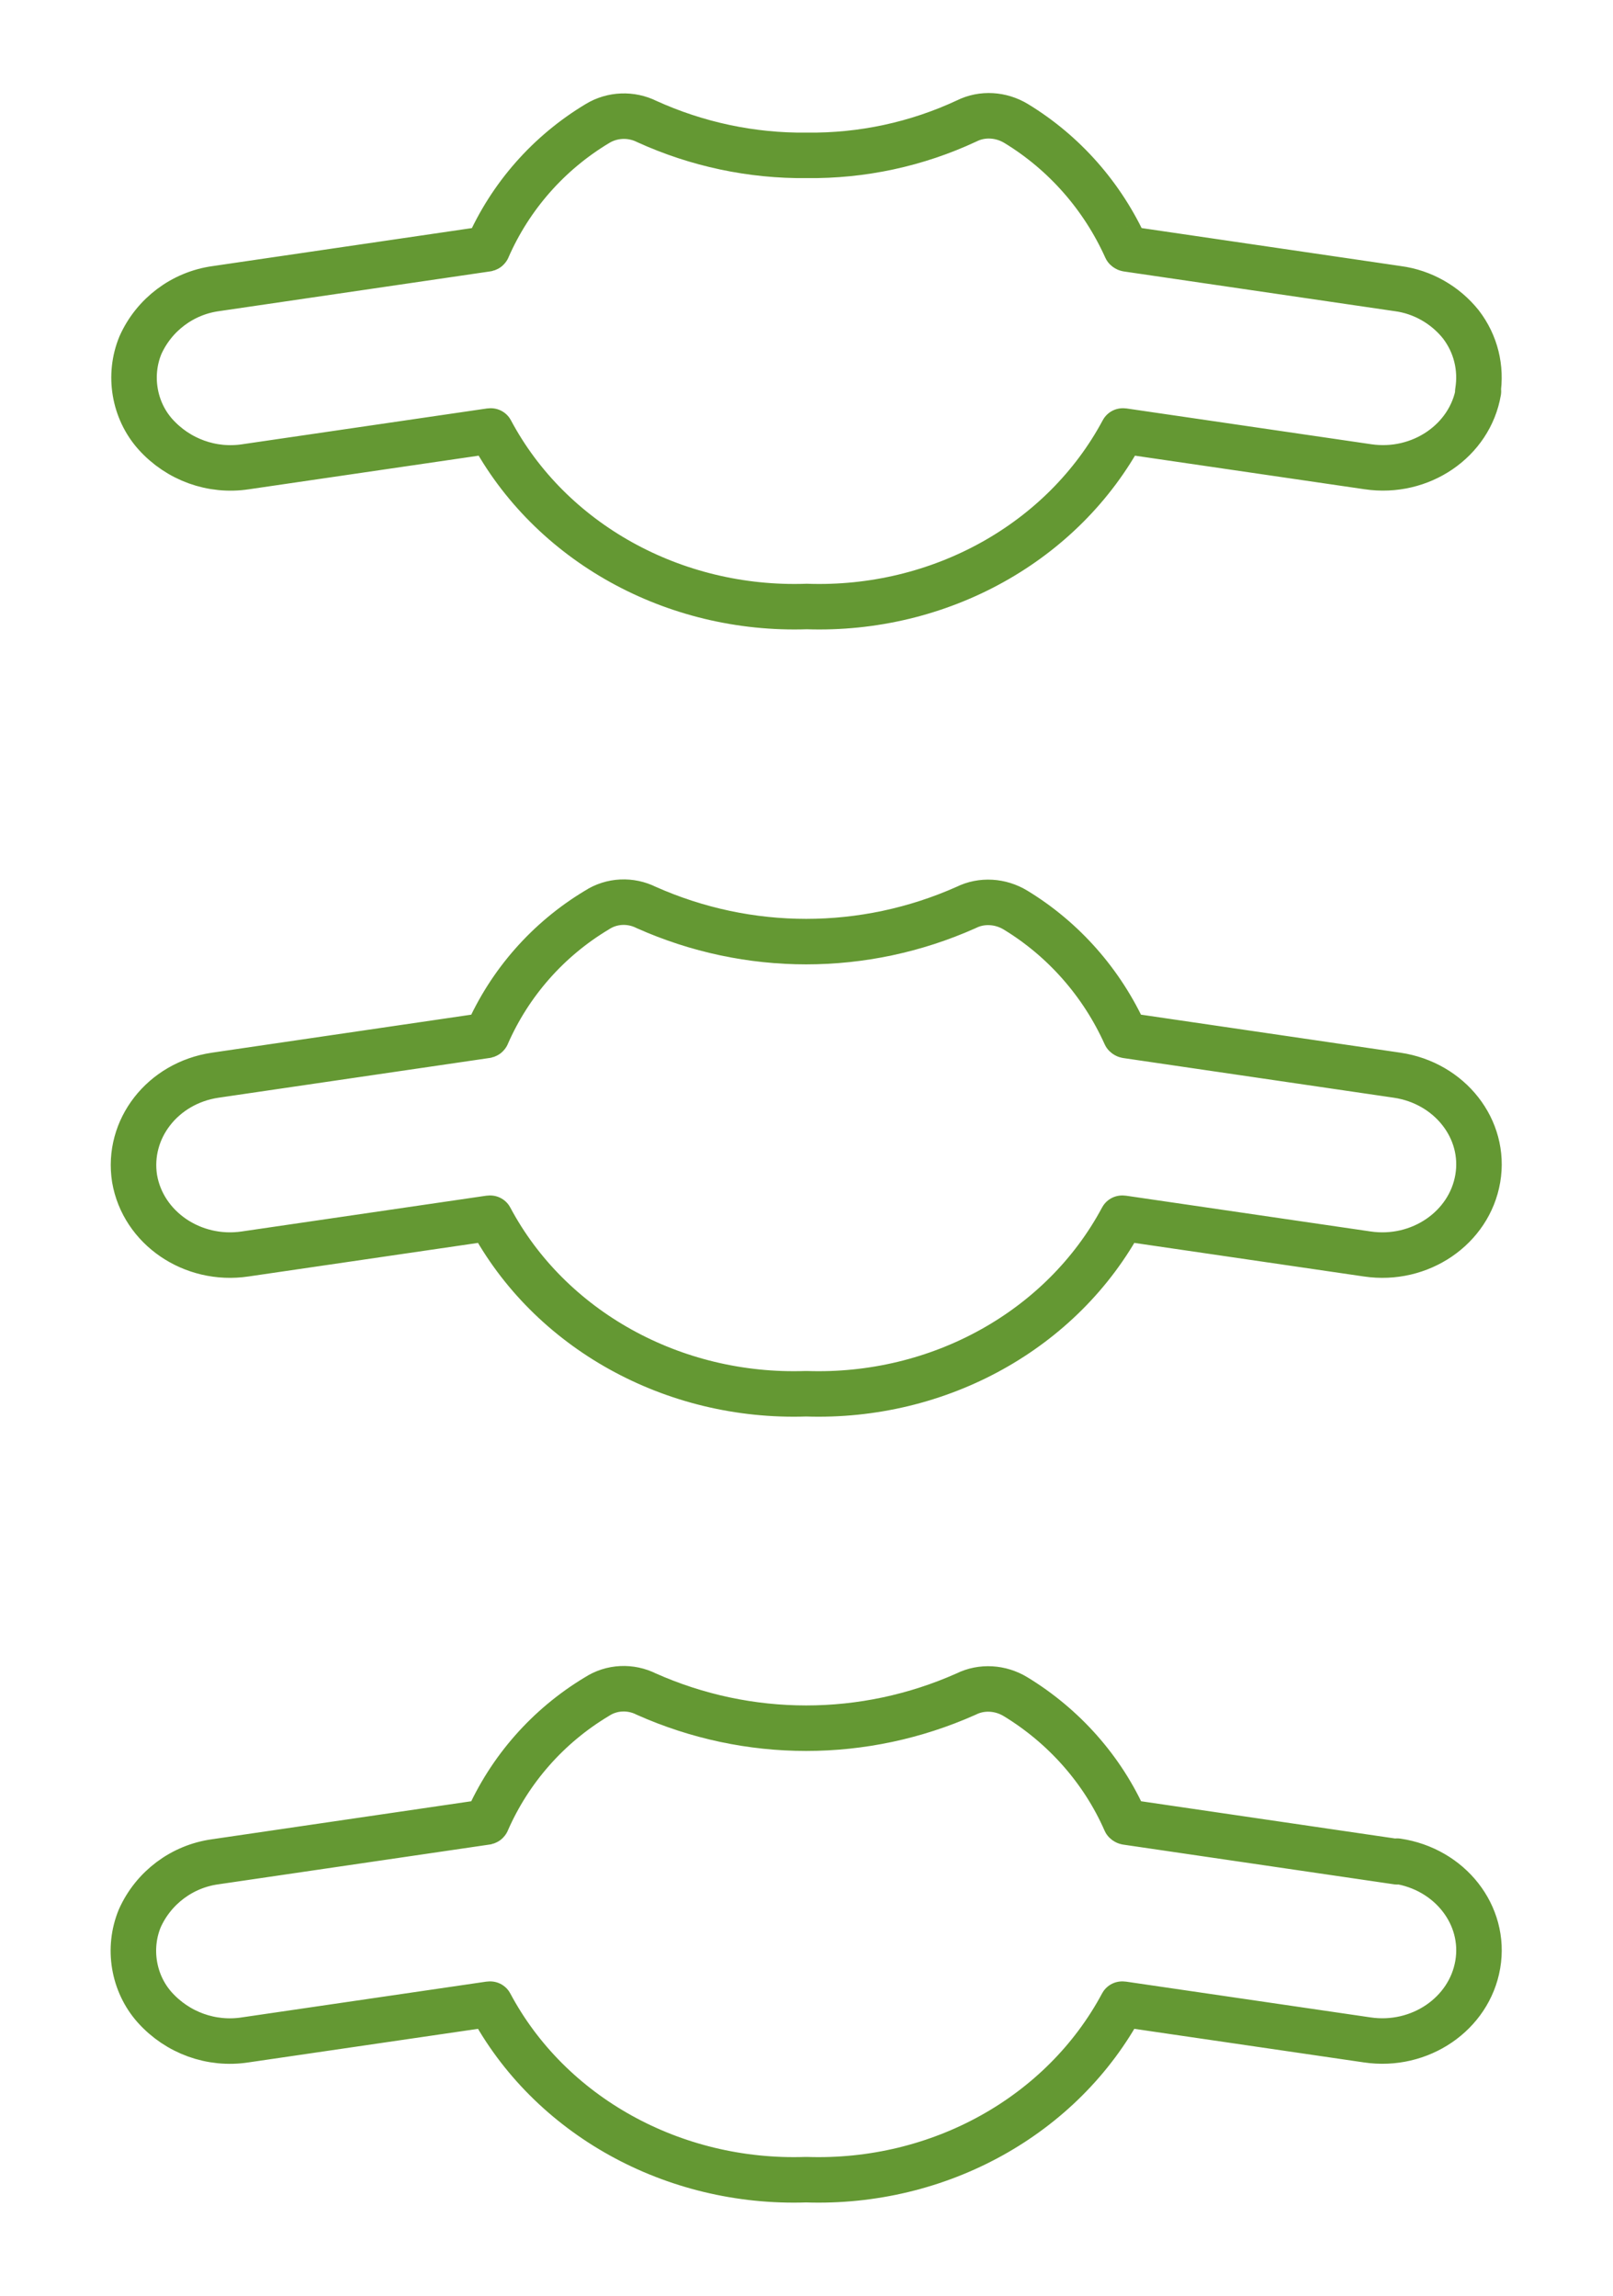 <?xml version="1.0" encoding="UTF-8"?> <svg xmlns="http://www.w3.org/2000/svg" id="Ebene_1" data-name="Ebene 1" version="1.1" viewBox="0 0 248.1 353.2"><defs><style> .cls-1 { fill: none; stroke: #649833; stroke-linecap: round; stroke-linejoin: round; stroke-width: 7px; } </style></defs><g id="Gruppe_62" data-name="Gruppe 62"><path id="Pfad_91" data-name="Pfad 91" class="cls-1" d="M227.3,60.3c.6-3.7-.3-7.4-2.6-10.4-2.4-3-5.9-5-9.7-5.5l-41.6-6.1c0,0-.1,0-.2-.1-3.6-8-9.5-14.7-16.9-19.2-2.3-1.4-5.2-1.6-7.6-.4-7.7,3.6-16.1,5.4-24.6,5.3-8.5.1-16.9-1.7-24.6-5.2-2.4-1.2-5.3-1.1-7.6.3-7.5,4.5-13.4,11.2-16.9,19.2,0,0,0,.1-.2.1l-41.6,6.1c-5.1.7-9.5,4-11.6,8.7-1.9,4.6-1,10,2.3,13.7,3.5,3.9,8.7,5.8,13.9,5l37.6-5.5h.1c9.1,17.1,28.1,27.7,48.6,27,20.4.7,39.4-9.8,48.6-27h.1l37.6,5.5c8.1,1.2,15.7-4,17-11.6Z"></path><path id="Pfad_92" data-name="Pfad 92" class="cls-1" d="M214.9,165.4l-41.6-6.1c0,0-.1,0-.2-.1-3.6-8-9.5-14.7-16.9-19.2-2.3-1.4-5.2-1.6-7.6-.4-15.7,7-33.5,7-49.2,0-2.4-1.2-5.3-1.1-7.6.4-7.5,4.5-13.4,11.2-16.9,19.2,0,0,0,.1-.2.1l-41.6,6.1c-8.1,1.2-13.6,8.3-12.4,15.9,1.3,7.6,8.9,12.8,17,11.6l37.6-5.5h.1c9.1,17.1,28.1,27.7,48.6,27,20.4.7,39.4-9.8,48.6-27h.1l37.6,5.5c8.1,1.2,15.7-4,17-11.6s-4.3-14.7-12.4-15.9h0Z"></path><path id="Pfad_93" data-name="Pfad 93" class="cls-1" d="M214.9,286.4l-41.6-6.1c0,0-.1,0-.2-.1-3.5-8-9.5-14.7-16.9-19.2-2.3-1.4-5.2-1.6-7.6-.4-15.7,7-33.5,7-49.2,0-2.4-1.2-5.3-1.1-7.6.4-7.5,4.5-13.4,11.2-16.9,19.2,0,0,0,.1-.2.1l-41.6,6.1c-5.1.7-9.5,4-11.6,8.7-1.9,4.6-1,10,2.3,13.7,3.5,3.9,8.7,5.8,13.9,5l37.6-5.5h.1c9.1,17.1,28.1,27.7,48.6,27,20.4.7,39.4-9.8,48.6-27h.1l37.6,5.5c8.1,1.2,15.7-4,17-11.6s-4.3-14.7-12.4-15.9h0Z"></path></g></svg> 
